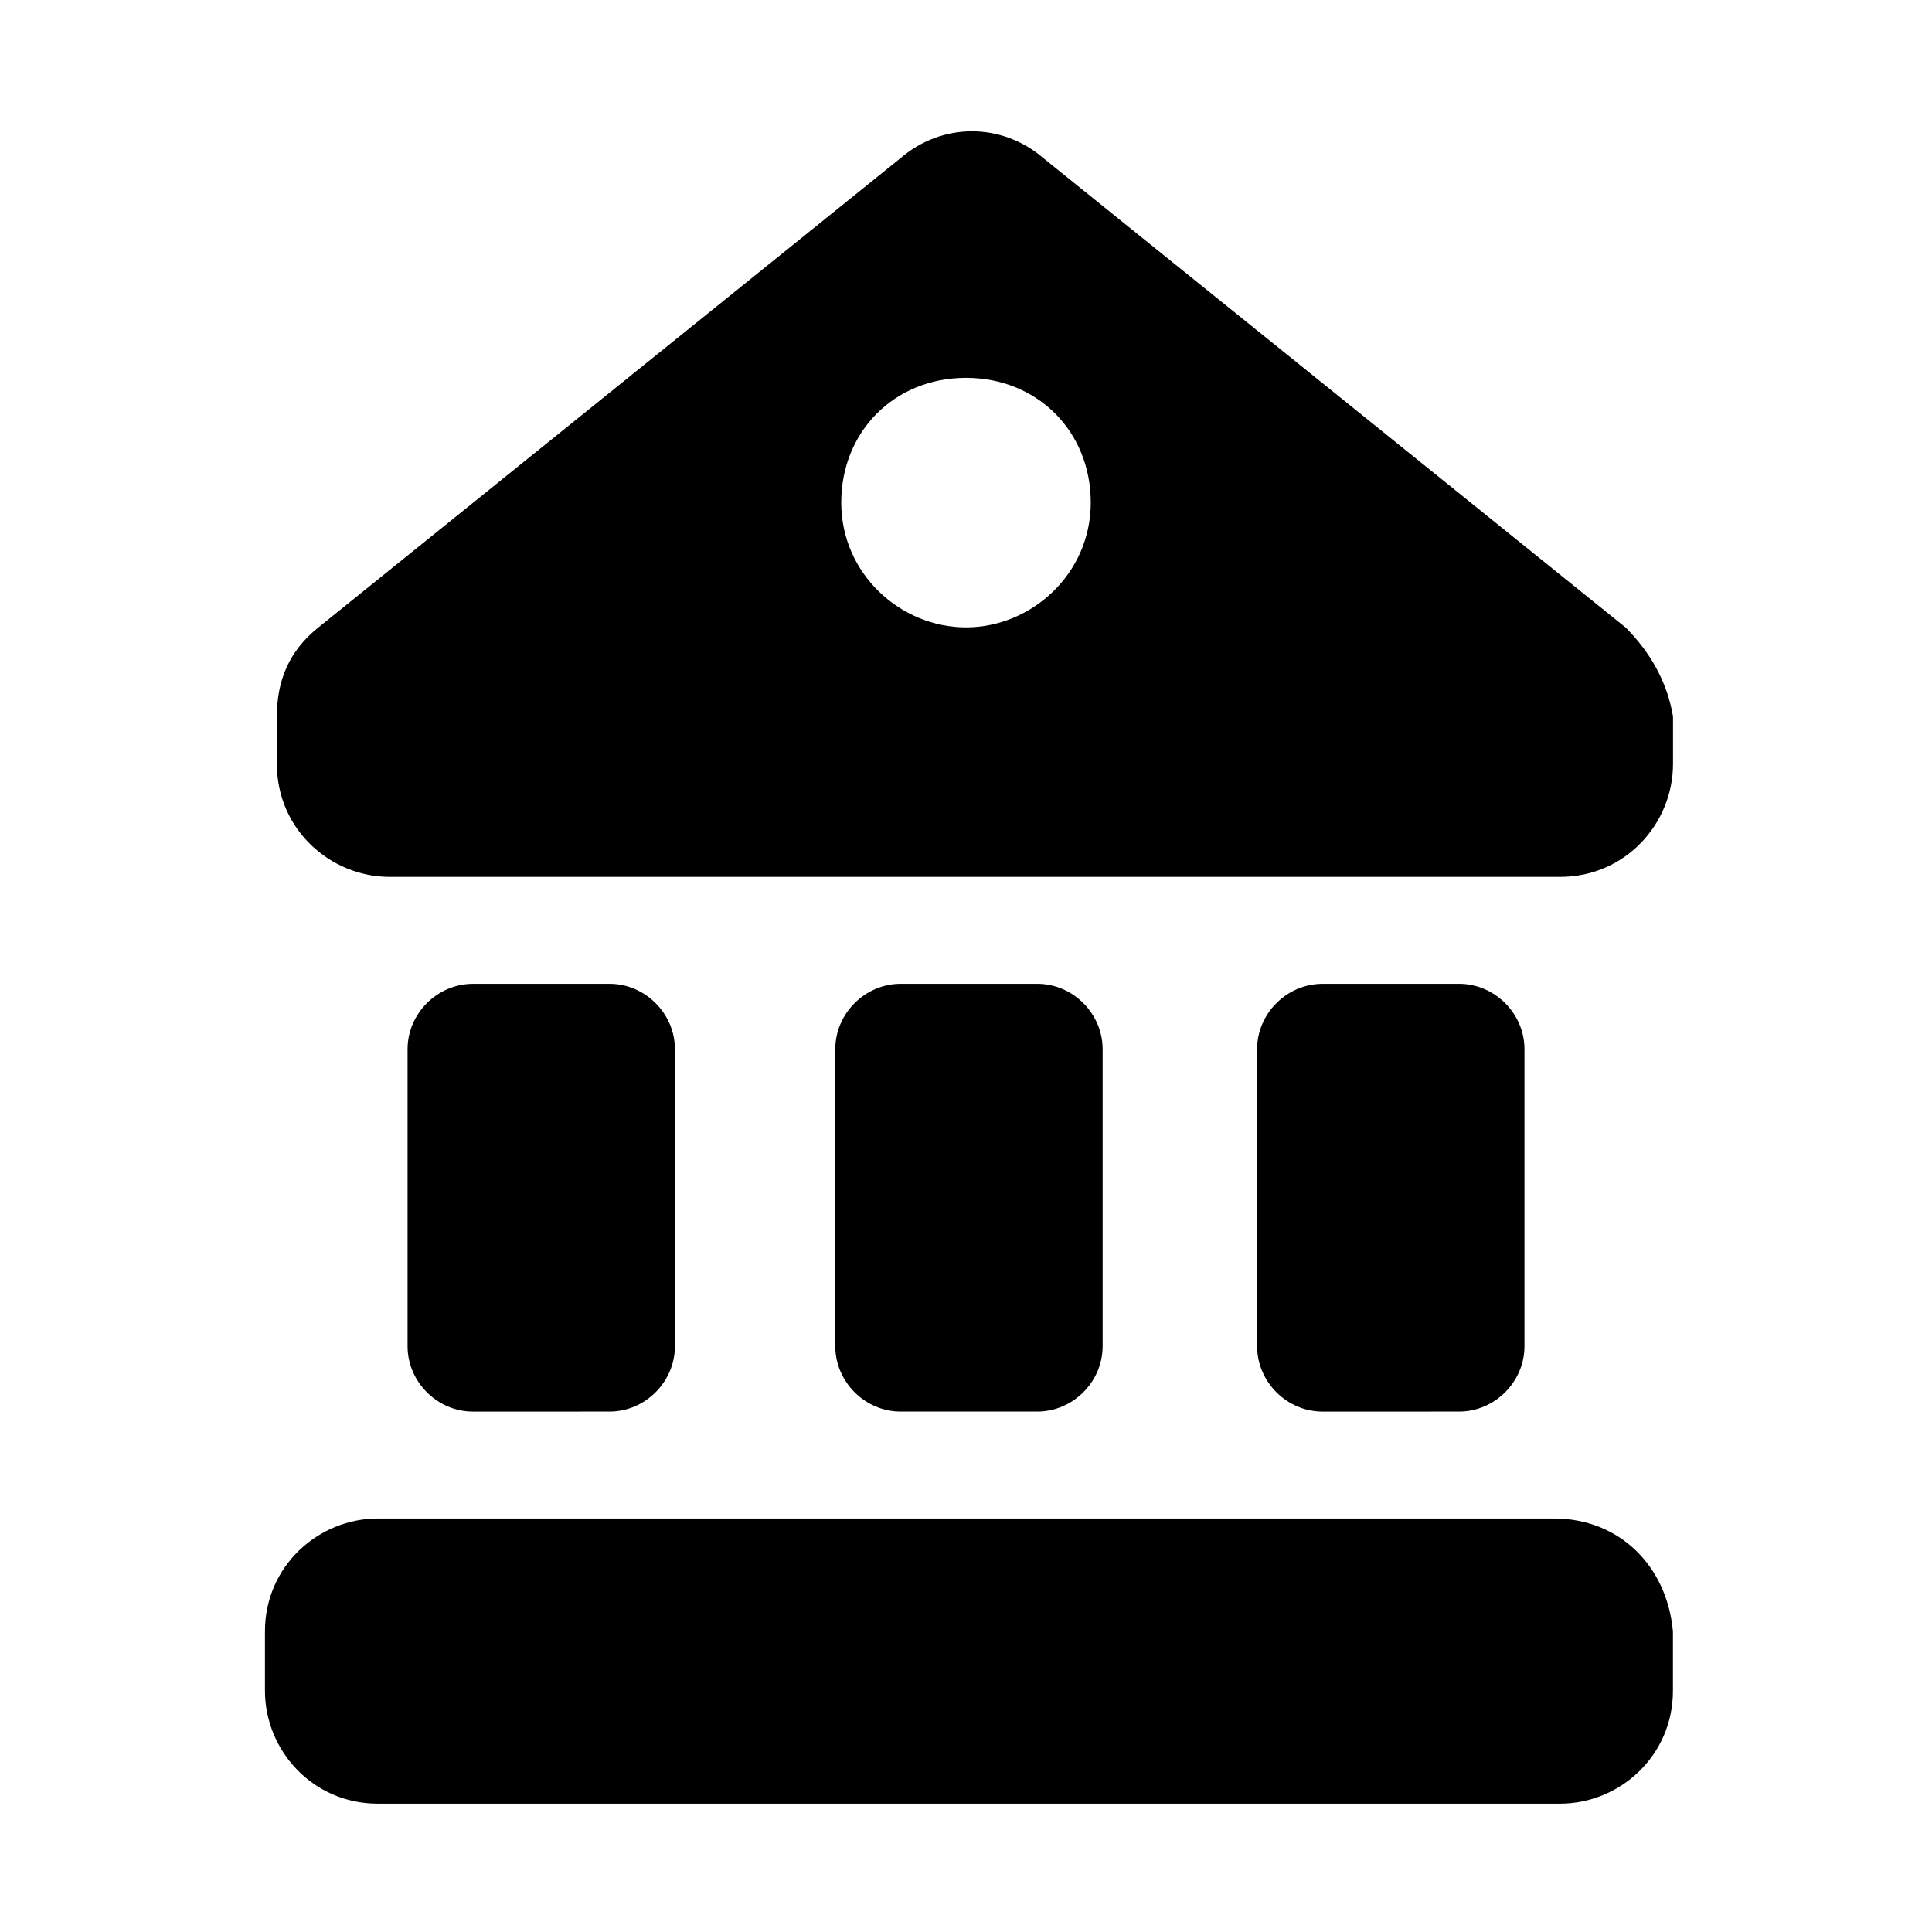 <?xml version="1.0" encoding="UTF-8"?>
<!-- Uploaded to: ICON Repo, www.svgrepo.com, Generator: ICON Repo Mixer Tools -->
<svg fill="#000000" width="800px" height="800px" version="1.1" viewBox="144 144 512 512" xmlns="http://www.w3.org/2000/svg">
 <g>
  <path d="m555.86 546.42h-311.73c-15.742 0-29.914 12.594-29.914 29.914v15.742c0 15.742 12.594 29.914 29.914 29.914h313.3c15.742 0 29.914-12.594 29.914-29.914v-15.742c-1.574-17.32-14.168-29.914-31.488-29.914z"/>
  <path d="m305.54 518.08c9.445 0 17.32-7.871 17.32-17.32v-78.719c0-9.445-7.871-17.32-17.32-17.32l-36.211 0.004c-9.445 0-17.32 7.871-17.32 17.32v78.719c0 9.445 7.871 17.32 17.32 17.32z"/>
  <path d="m418.89 518.08c9.445 0 17.32-7.871 17.32-17.32v-78.719c0-9.445-7.871-17.32-17.32-17.32h-36.211c-9.445 0-17.32 7.871-17.32 17.32v78.719c0 9.445 7.871 17.32 17.32 17.32z"/>
  <path d="m530.68 518.08c9.445 0 17.32-7.871 17.32-17.32v-78.719c0-9.445-7.871-17.32-17.32-17.32l-36.215 0.004c-9.445 0-17.32 7.871-17.32 17.32v78.719c0 9.445 7.871 17.32 17.32 17.32z"/>
  <path d="m574.76 310.26-154.29-124.38c-11.02-9.445-26.766-9.445-37.785 0l-154.29 124.38c-7.871 6.297-11.02 14.168-11.02 23.617v12.594c0 17.32 14.168 29.914 29.914 29.914h310.16c17.32 0 29.914-14.168 29.914-29.914v-12.594c-1.574-9.449-6.297-17.32-12.594-23.617zm-174.76 0c-17.32 0-33.062-14.168-33.062-33.062 0-18.895 14.168-33.062 33.062-33.062s33.062 14.168 33.062 33.062c0 18.891-15.746 33.062-33.062 33.062z"/>
 </g>
</svg>